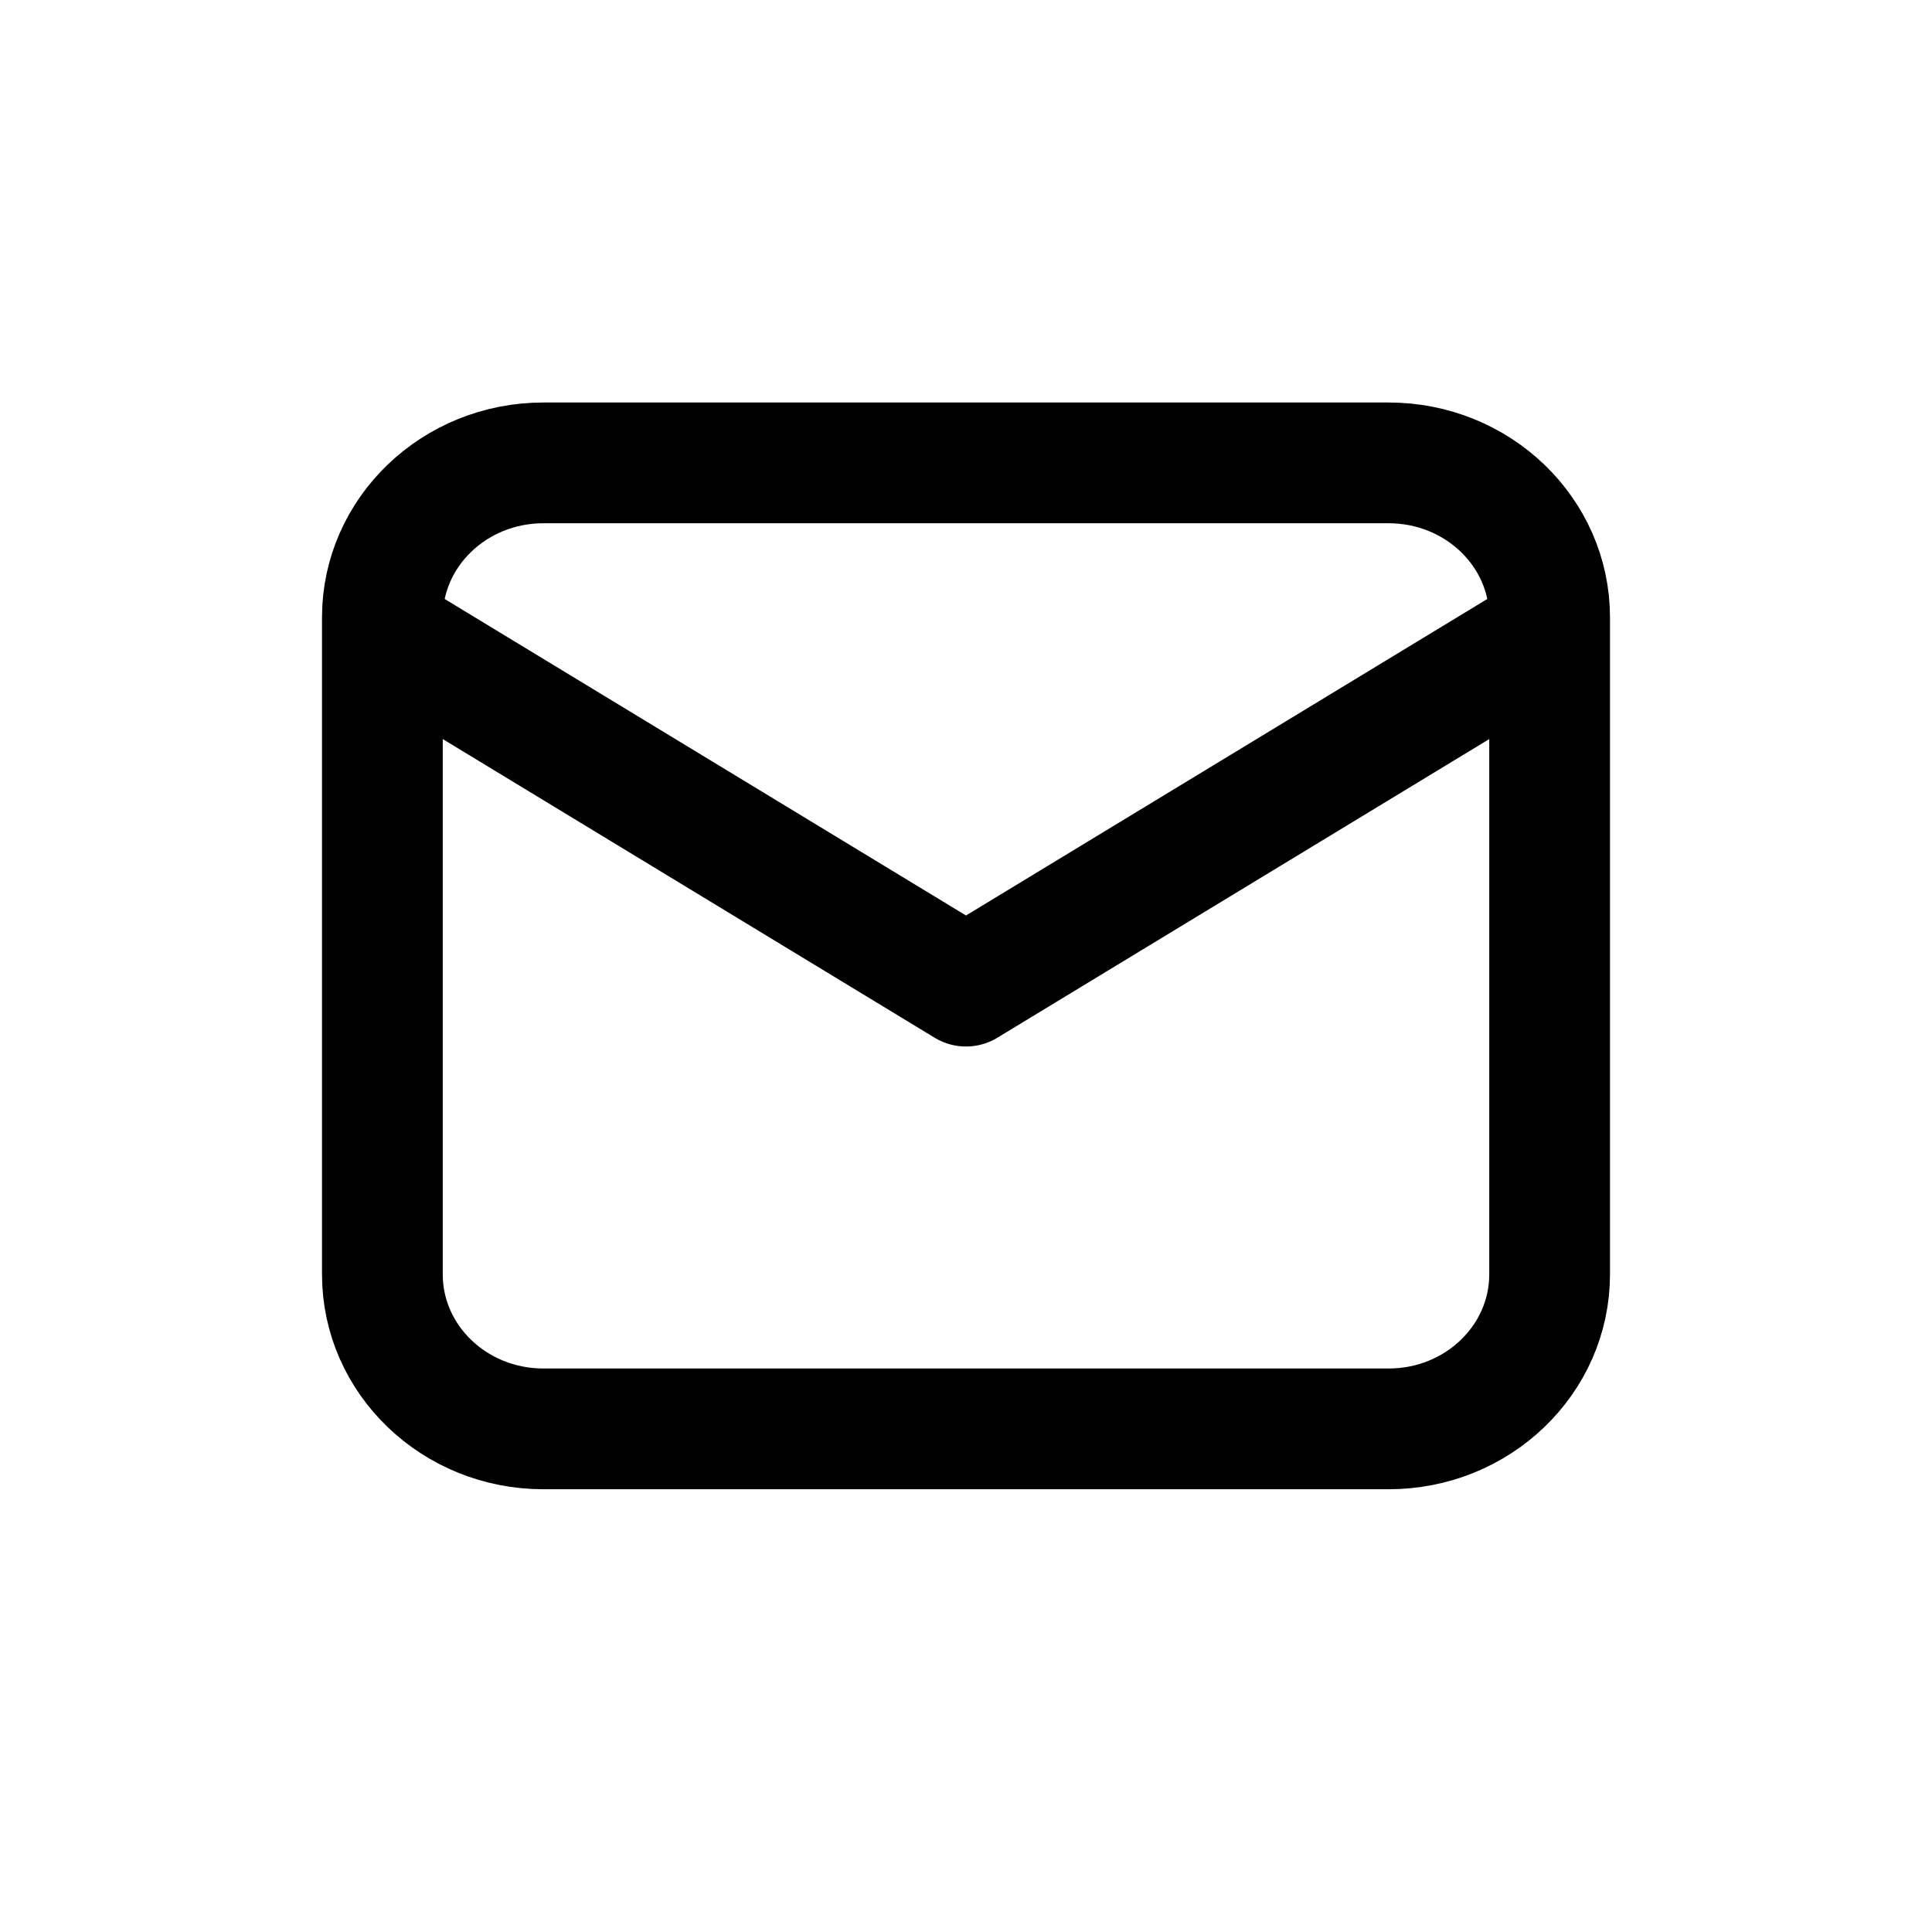 <svg width="24" height="24" viewBox="0 0 24 24" fill="none" xmlns="http://www.w3.org/2000/svg">
<path d="M4.75 7.67C4.75 6.61 5.645 5.75 6.75 5.75H17.25C18.355 5.75 19.25 6.61 19.25 7.67V15.83C19.25 16.89 18.355 17.75 17.25 17.75H6.75C5.645 17.75 4.75 16.89 4.75 15.83V7.67Z" stroke="black" stroke-width="1.5" stroke-linecap="round" stroke-linejoin="round"/>
<path d="M5 8L12 12.25L19 8" stroke="black" stroke-width="1.5" stroke-linecap="round" stroke-linejoin="round"/>
</svg>
